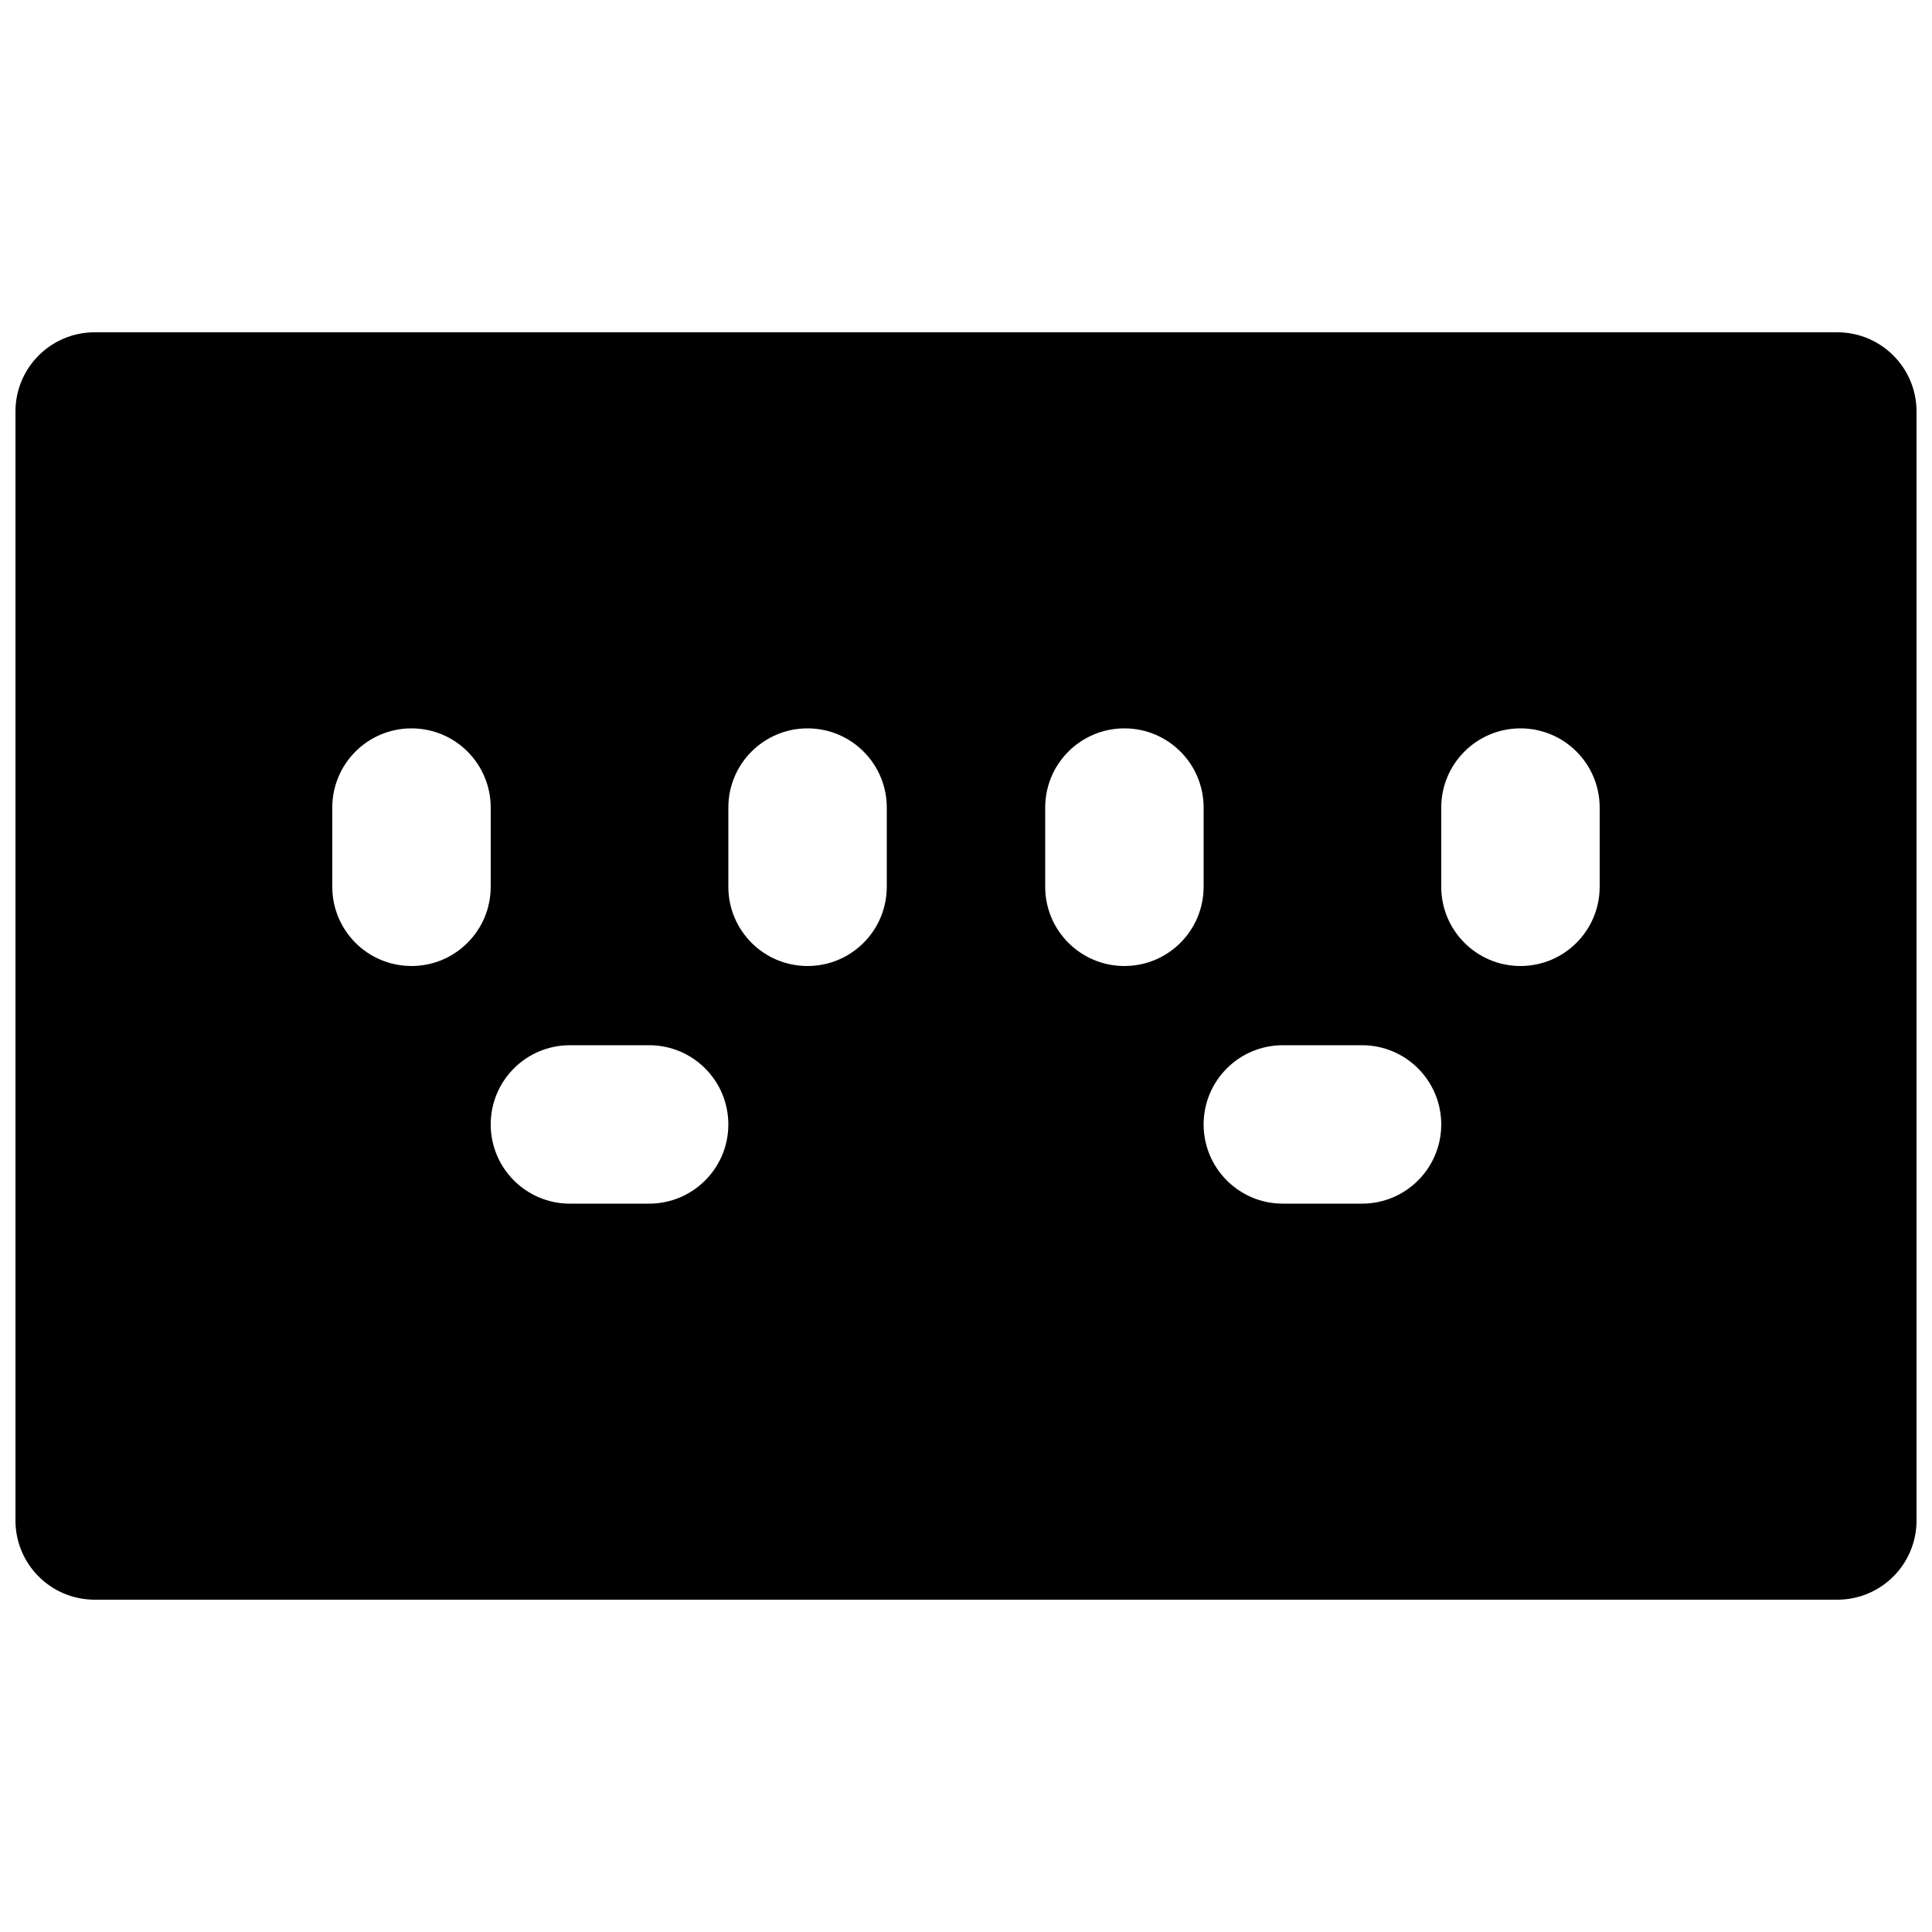 <?xml version="1.0" encoding="UTF-8"?>
<!-- Uploaded to: SVG Repo, www.svgrepo.com, Generator: SVG Repo Mixer Tools -->
<svg width="800px" height="800px" version="1.1" viewBox="144 144 512 512" xmlns="http://www.w3.org/2000/svg">
 <defs>
  <clipPath id="a">
   <path d="m148.09 232h503.81v336h-503.81z"/>
  </clipPath>
 </defs>
 <g clip-path="url(#a)">
  <path d="m567.93 379.01c0 11.586-9.383 20.992-20.992 20.992-11.605 0-20.992-9.406-20.992-20.992v-20.992c0-11.59 9.387-20.992 20.992-20.992 11.609 0 20.992 9.402 20.992 20.992zm-62.977 83.969h-20.992c-11.605 0-20.988-9.406-20.988-20.992 0-11.59 9.383-20.992 20.988-20.992h20.992c11.609 0 20.992 9.402 20.992 20.992 0 11.586-9.383 20.992-20.992 20.992zm-62.973-62.977c-11.609 0-20.992-9.406-20.992-20.992v-20.992c0-11.59 9.383-20.992 20.992-20.992 11.605 0 20.992 9.402 20.992 20.992v20.992c0 11.586-9.387 20.992-20.992 20.992zm-62.977-20.992c0 11.586-9.387 20.992-20.992 20.992-11.609 0-20.992-9.406-20.992-20.992v-20.992c0-11.59 9.383-20.992 20.992-20.992 11.605 0 20.992 9.402 20.992 20.992zm-62.977 83.969h-20.992c-11.609 0-20.992-9.406-20.992-20.992 0-11.59 9.383-20.992 20.992-20.992h20.992c11.609 0 20.992 9.402 20.992 20.992 0 11.586-9.383 20.992-20.992 20.992zm-62.977-62.977c-11.609 0-20.992-9.406-20.992-20.992v-20.992c0-11.59 9.383-20.992 20.992-20.992 11.609 0 20.992 9.402 20.992 20.992v20.992c0 11.586-9.383 20.992-20.992 20.992zm377.86-167.94h-461.82c-11.609 0-20.992 9.402-20.992 20.992v293.89c0 11.59 9.383 20.992 20.992 20.992h461.82c11.609 0 20.992-9.402 20.992-20.992v-293.89c0-11.59-9.383-20.992-20.992-20.992z" fill-rule="evenodd"/>
 </g>
</svg>